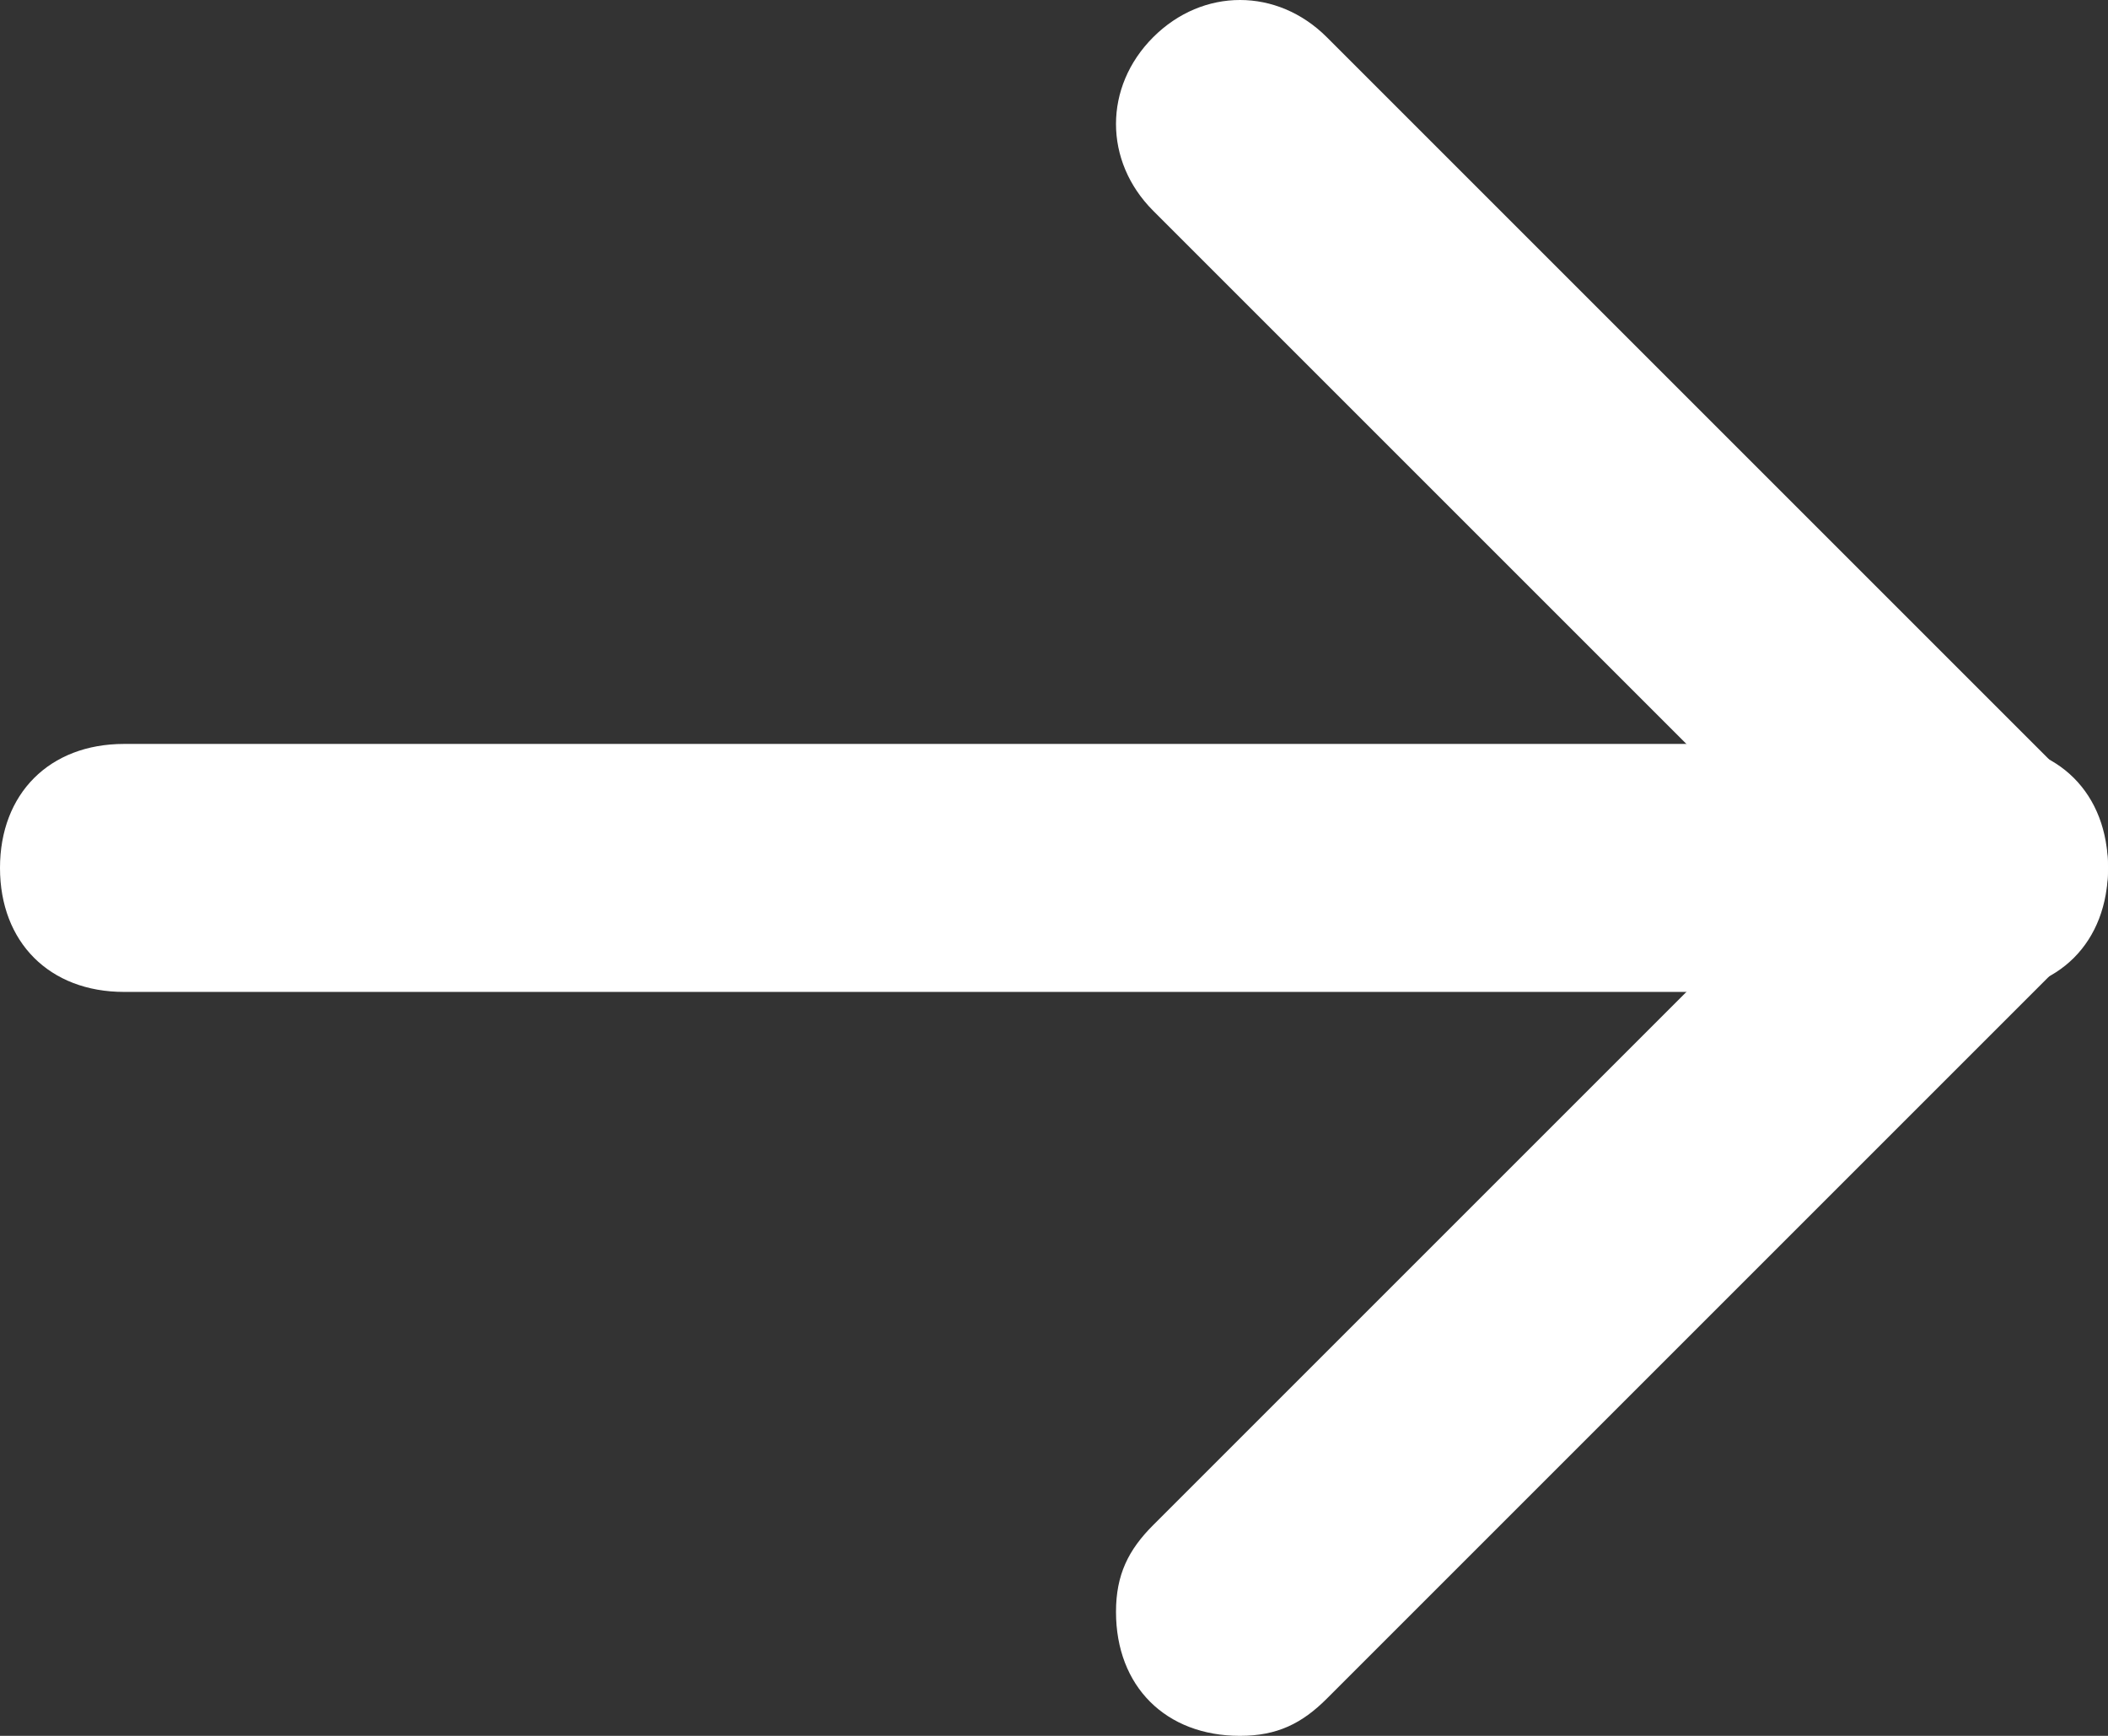 <?xml version="1.0" encoding="UTF-8"?>
<svg id="_レイヤー_1" data-name="レイヤー_1" xmlns="http://www.w3.org/2000/svg" version="1.1" viewBox="0 0 17 14">
  <rect x="0" y="0" width="17" height="14" fill="#333333" stroke="none"/>
  <!-- Generator: Adobe Illustrator 29.2.1, SVG Export Plug-In . SVG Version: 2.1.0 Build 116)  -->
  <defs>
    <style>
      .st0 {
        fill: #fff;
      }
    </style>
  </defs>
  <g id="_グループ_3265" data-name="グループ_3265">
    <path id="Icon_feather-arrow-right" class="st0" d="M10,14c-.6,0-1-.4-1-1,0-.3.1-.5.3-.7l5.3-5.3L9.3,1.7c-.4-.4-.4-1,0-1.4.4-.4,1-.4,1.4,0l6,6c.4.4.4,1,0,1.4l-6,6c-.2.2-.4.3-.7.3Z"/>
    <path id="Icon_feather-arrow-right-2" class="st0" d="M16,8H1c-.6,0-1-.4-1-1s.4-1,1-1h15c.6,0,1,.4,1,1s-.4,1-1,1Z"/>
  </g>
</svg>